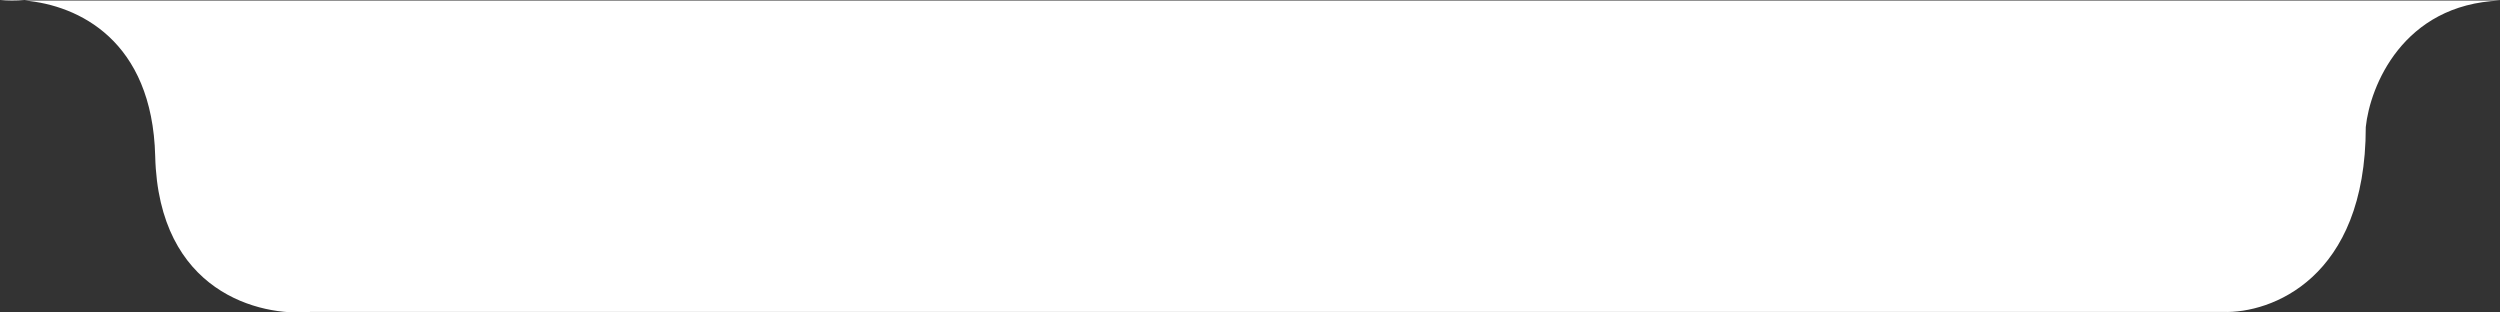 <svg xmlns="http://www.w3.org/2000/svg" width="256" height="32" viewBox="0 0 256 32" fill="none"><rect x="0" y="0" width="256" height="32" fill="#333333" stroke="none"/><path d="M31.785 31.942C26.631 32.44 16.236 29.949 15.893 16C15.599 4.093 7.983 0.535 2.553 0.058L0 0.058C0.755 -0.015 1.622 -0.024 2.553 0.058L256 0.058C246.035 0.457 242.685 8.86 242.255 13.011C242.255 28.554 232.519 32.108 227.651 31.942H49.396H31.785Z" fill="white"></path></svg>